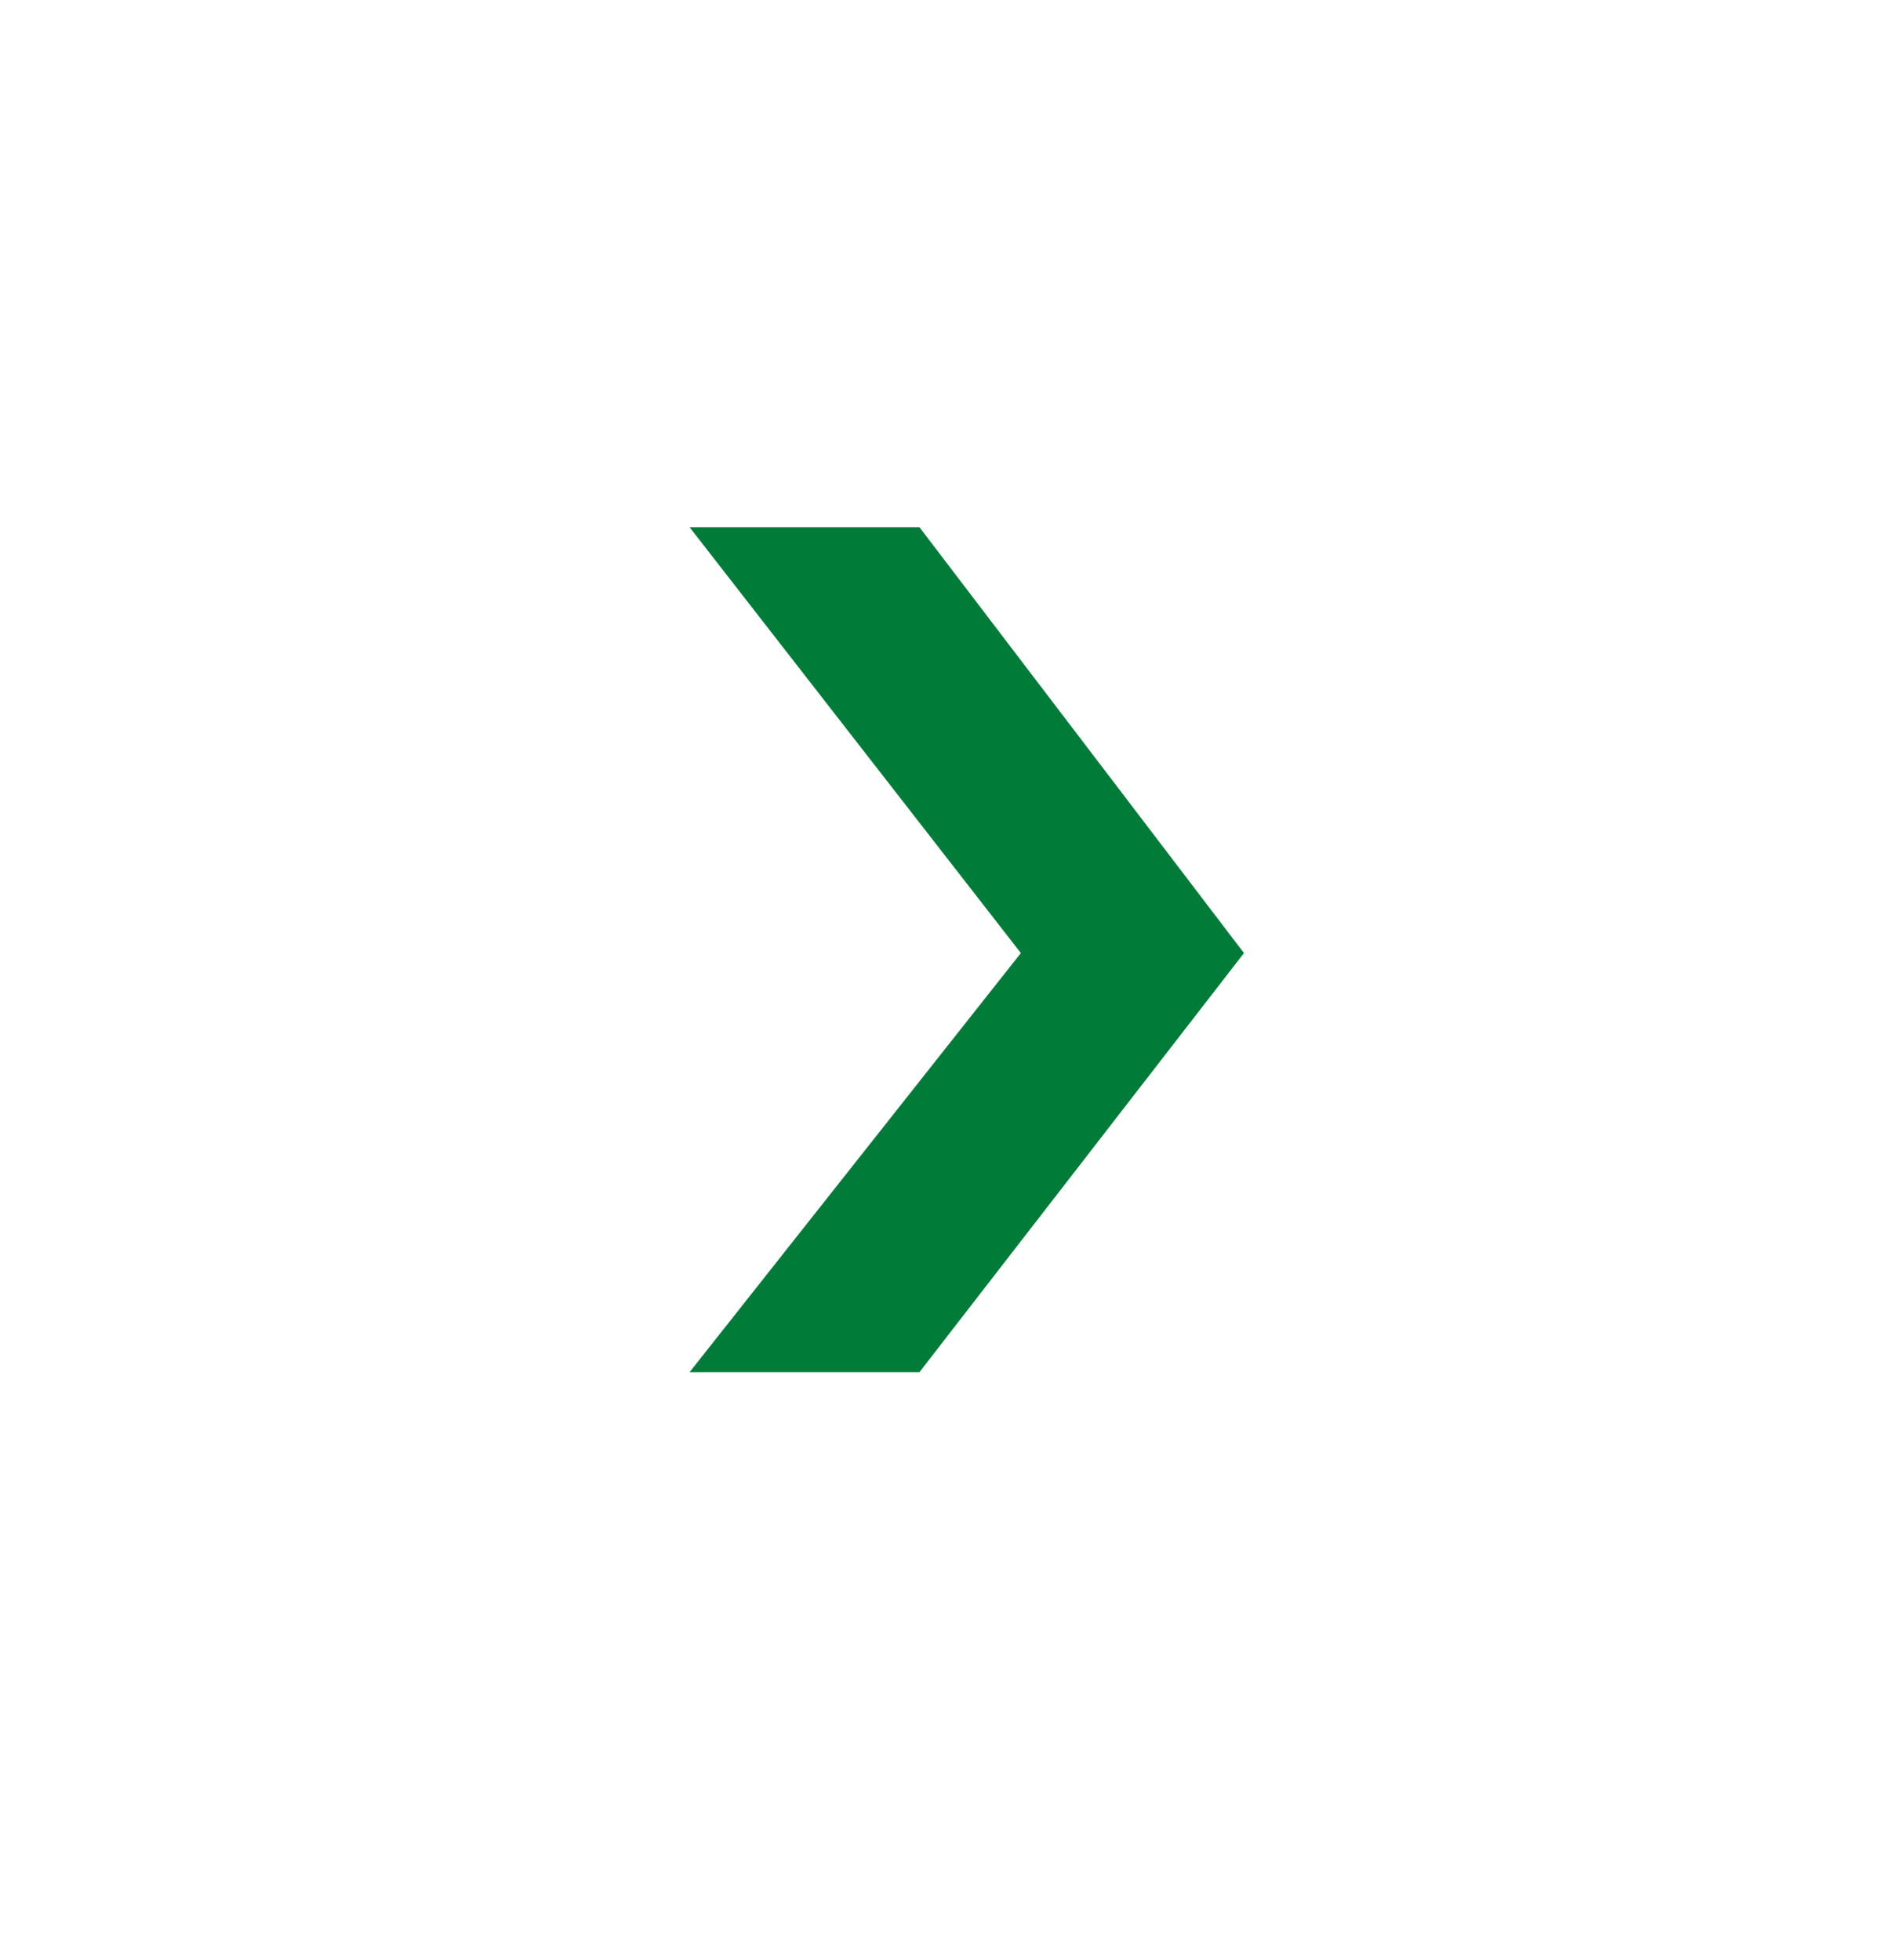 <svg version="1.2" xmlns="http://www.w3.org/2000/svg" viewBox="0 0 28 29" width="28" height="29">
	<title>arrow-left-svg</title>
	<style>
		.s0 { fill: #007c38 } 
	</style>
	<path id="Layer" class="s0" d="m13.6 7.8h-3.4l4.9 6.3-4.9 6.2h3.4l4.8-6.2z"/>
</svg>